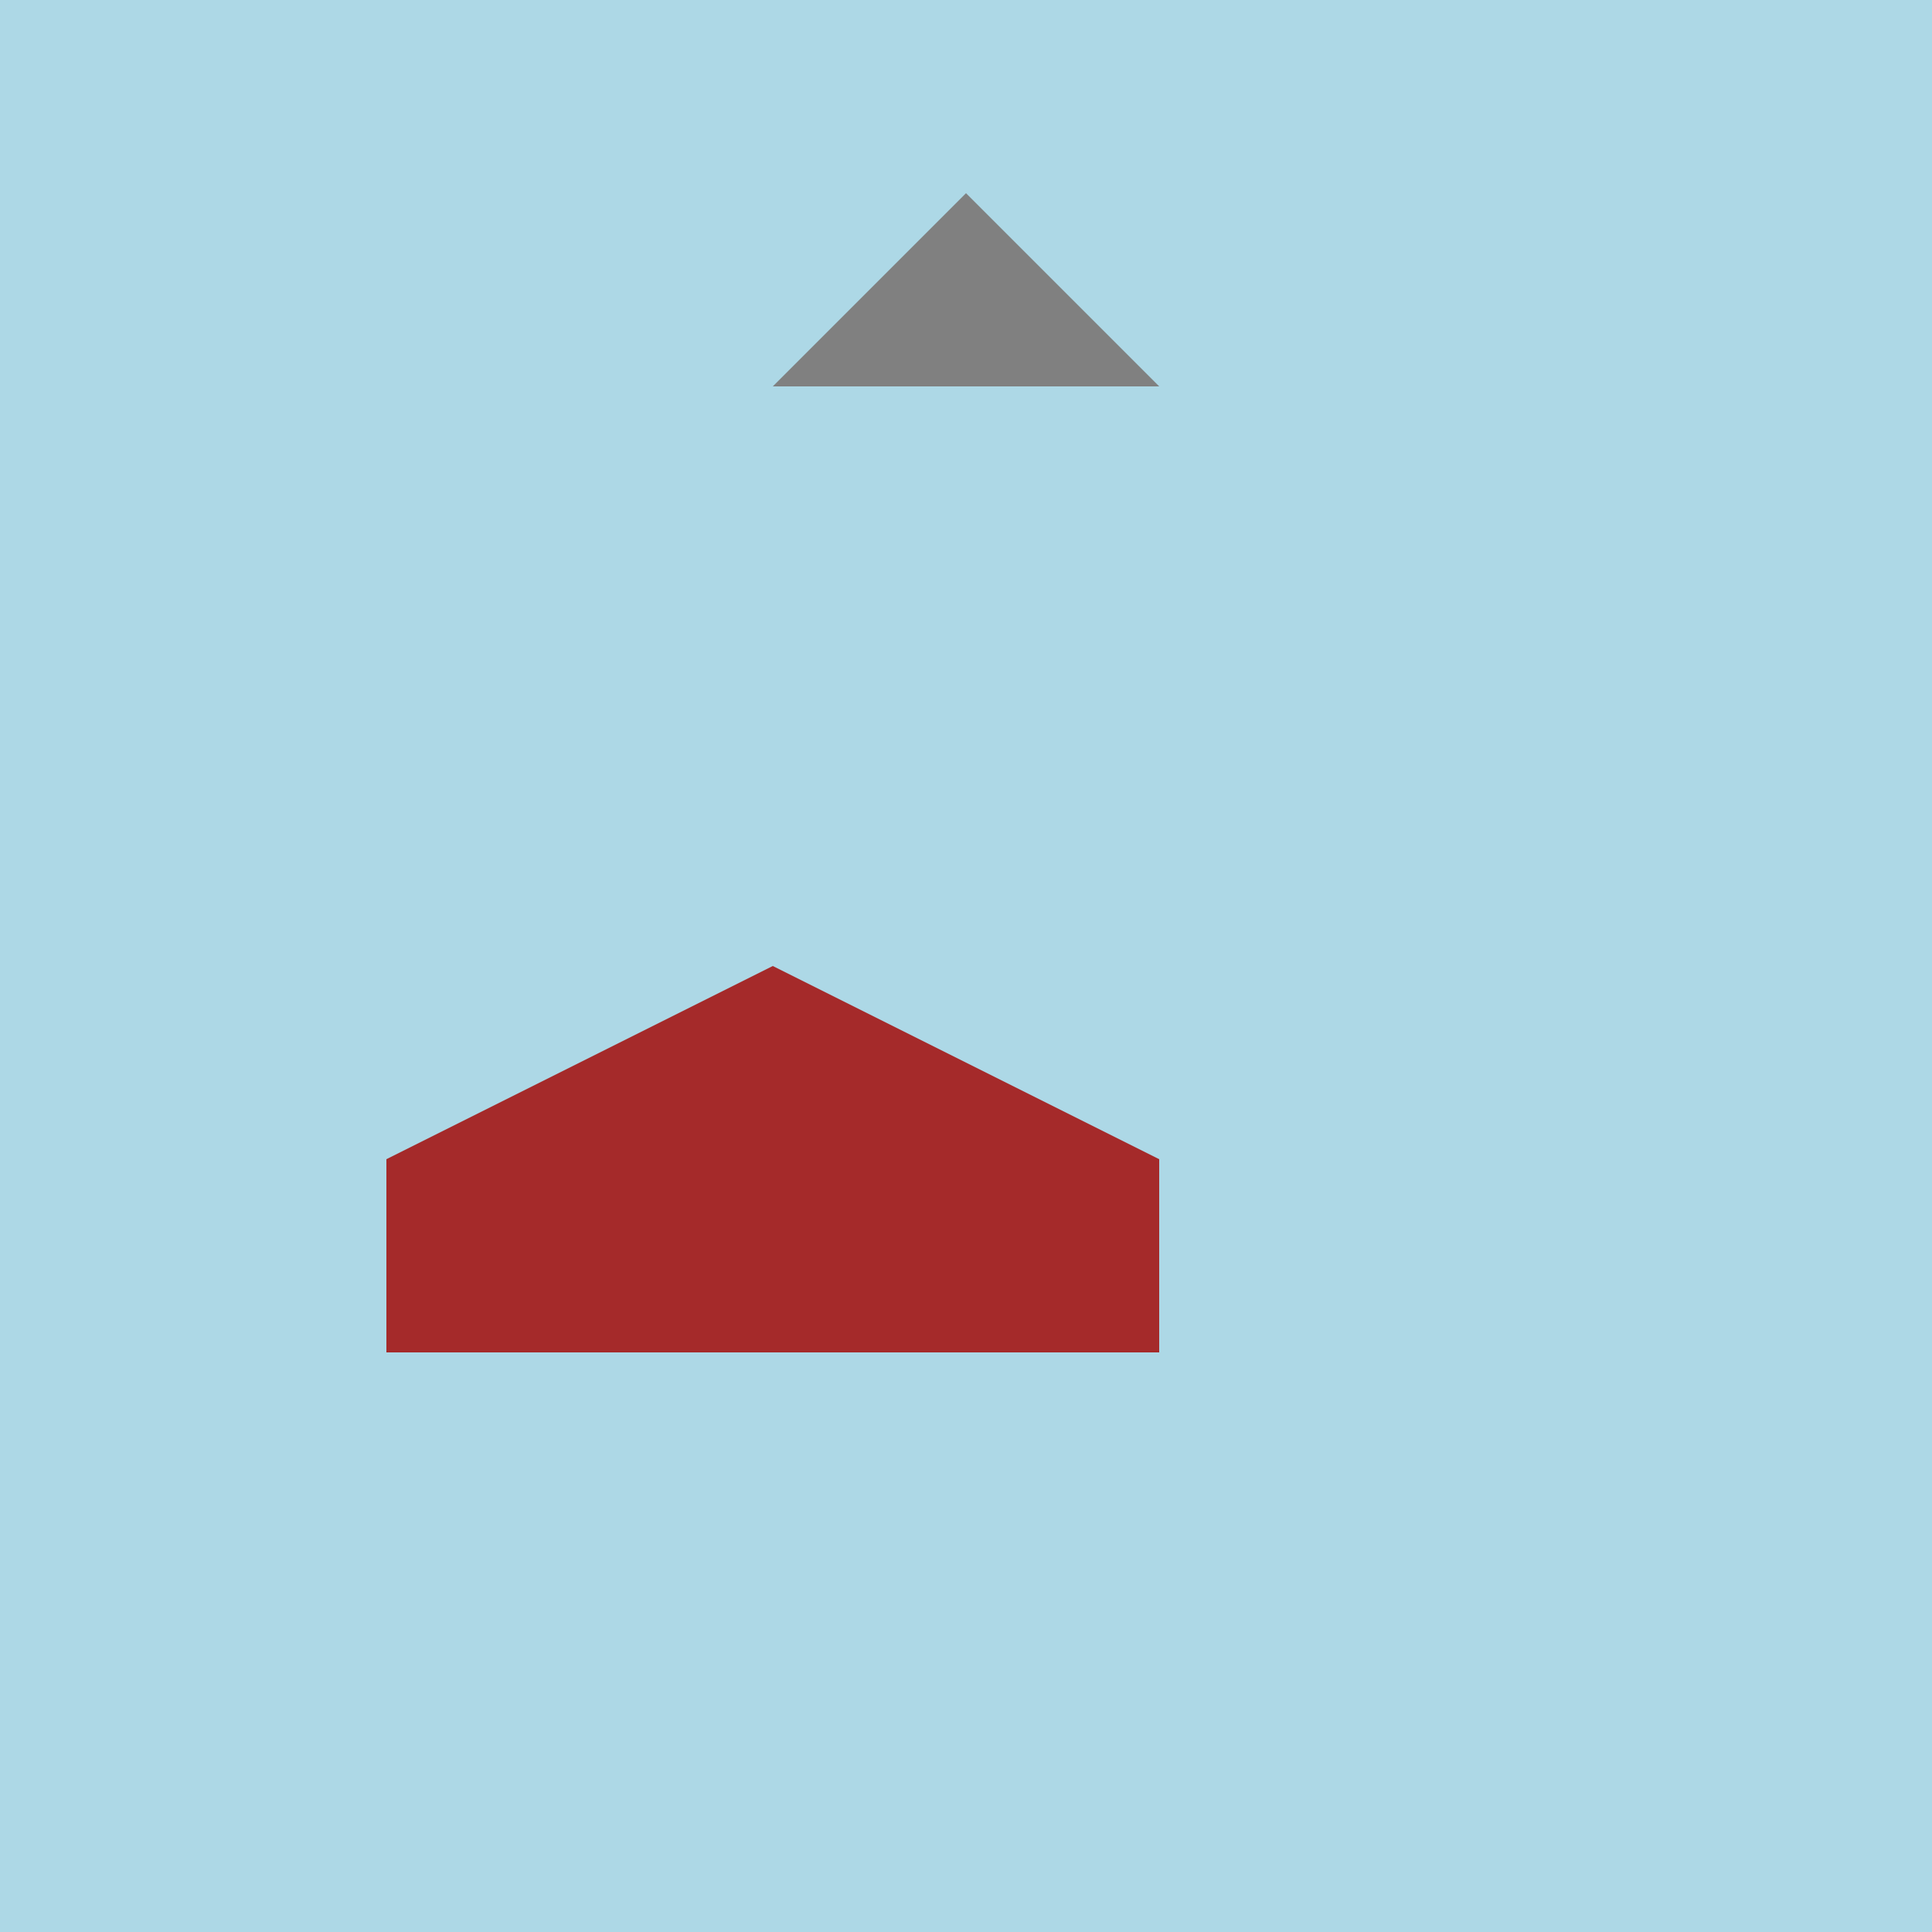 <!--

Generated by DrawGPT.
Free, open source, AI generated images in SVG, PNG, and HTML Canvas format.
https://drawgpt.ai

Created: 2024-02-06T00:35:03.148Z
Link: https://drawgpt.ai/prompt/161095/

-->
<svg xmlns="http://www.w3.org/2000/svg" xmlns:xlink="http://www.w3.org/1999/xlink" width="500" height="500"><defs/><g><rect fill="lightblue" stroke="none" x="0" y="0" width="512" height="512"/><path fill="gray" stroke="none" paint-order="stroke fill markers" d=" M 200 100 L 300 100 L 250 50 Z"/><rect fill="brown" stroke="none" x="100" y="300" width="200" height="50"/><path fill="brown" stroke="none" paint-order="stroke fill markers" d=" M 100 300 L 200 250 L 300 300 Z"/><path fill="none" stroke="none"/></g></svg>